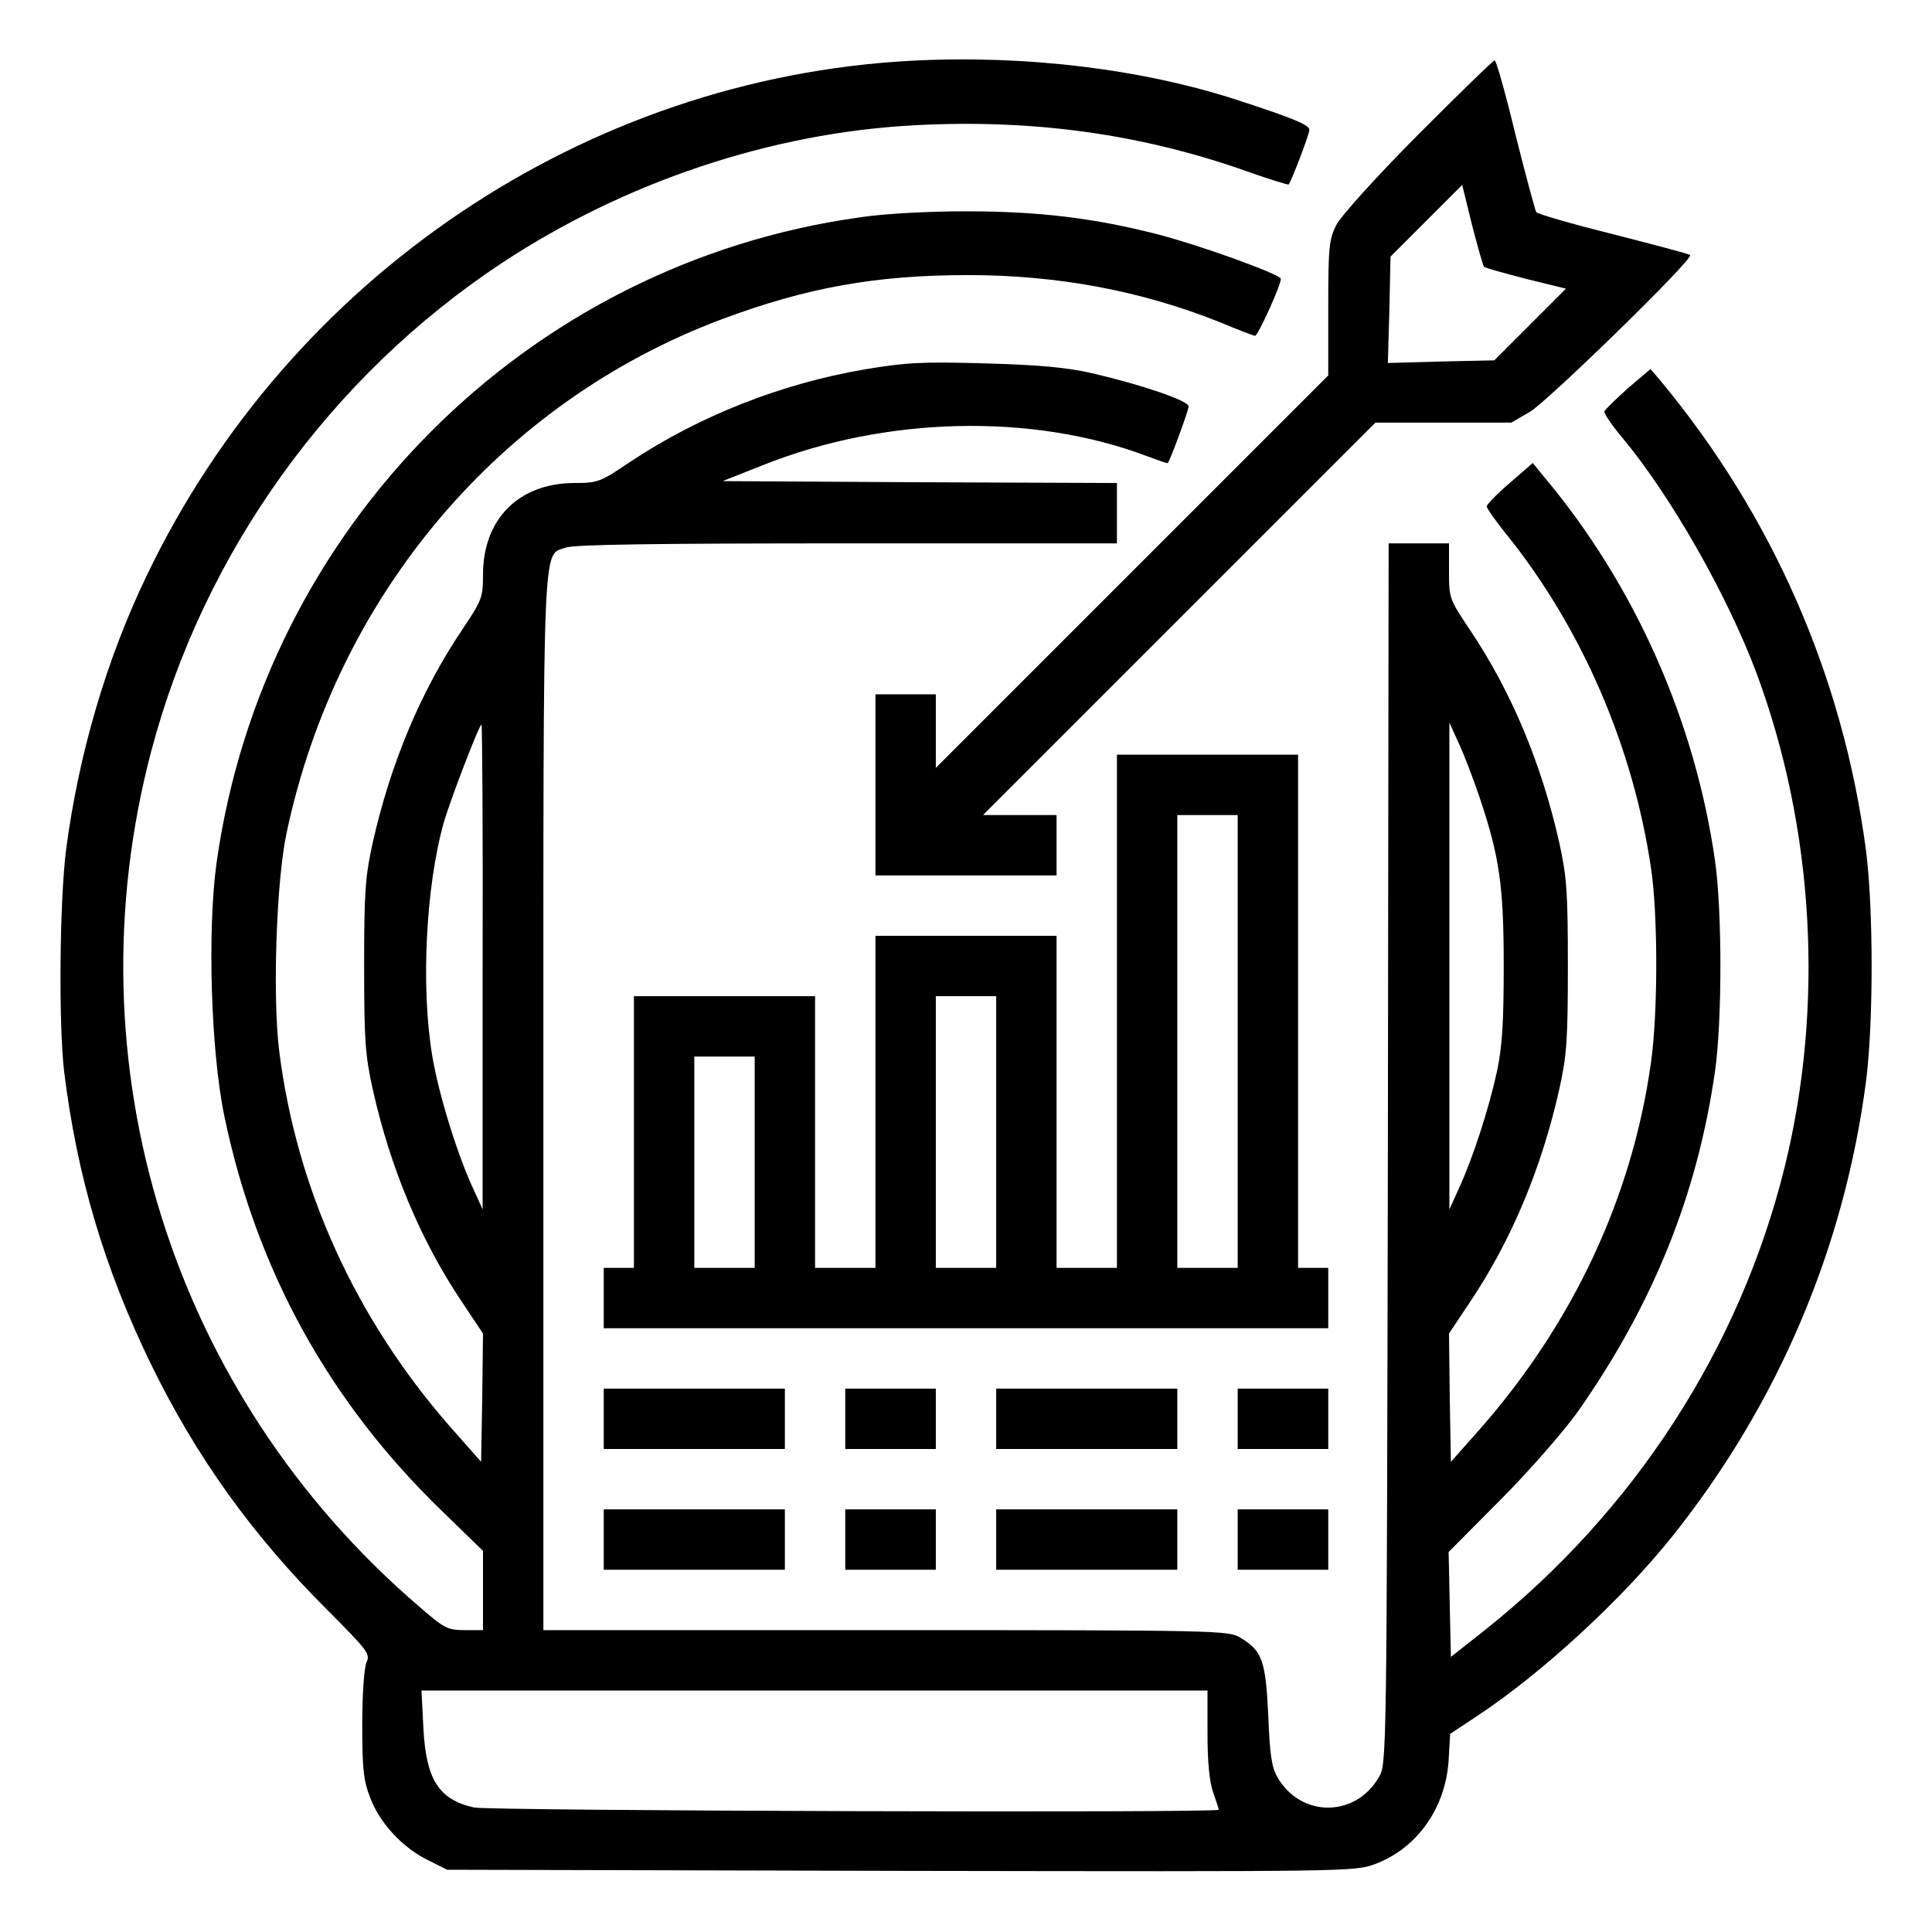 <?xml version="1.0" encoding="UTF-8" standalone="no"?> <svg xmlns="http://www.w3.org/2000/svg" version="1.0" width="512pt" height="512pt" viewBox="0 0 512 512" preserveAspectRatio="xMidYMid meet"><g transform="translate(0,512) scale(0.1,-0.1)" fill="#000000" stroke="none"><path d="M2415 4959 c-864 -46 -1647 -573 -2026 -1364 -107 -222 -181 -475 -214 -728 -17 -136 -20 -459 -5 -587 34 -276 106 -520 230 -775 120 -246 269 -454 469 -653 106 -107 113 -115 102 -138 -6 -15 -11 -83 -11 -164 0 -116 3 -148 21 -194 25 -67 86 -133 154 -166 l50 -25 1202 -3 c1194 -2 1202 -2 1257 18 112 42 187 149 195 275 l4 70 71 47 c174 115 385 310 519 478 278 349 454 761 512 1203 20 155 20 459 0 614 -61 461 -248 888 -547 1247 l-24 28 -60 -51 c-32 -29 -60 -56 -62 -61 -2 -5 20 -38 49 -72 127 -153 276 -414 354 -622 153 -412 180 -883 74 -1311 -119 -479 -398 -910 -794 -1225 l-90 -71 -3 139 -3 139 138 139 c76 76 167 181 203 231 201 286 318 577 365 904 19 135 19 423 0 558 -53 371 -213 731 -452 1016 l-31 38 -61 -53 c-34 -29 -61 -57 -61 -62 0 -5 25 -41 57 -80 196 -246 330 -556 378 -876 19 -124 19 -387 0 -520 -50 -354 -205 -686 -451 -967 l-79 -89 -3 170 -2 170 56 84 c110 164 189 354 236 562 20 91 23 129 23 328 0 199 -3 237 -23 328 -47 208 -126 398 -236 562 -55 82 -56 84 -56 157 l0 73 -80 0 -80 0 -2 -1617 c-3 -1612 -3 -1618 -24 -1653 -62 -107 -206 -107 -268 -1 -16 27 -21 60 -25 166 -7 145 -16 170 -74 205 -31 19 -58 20 -939 20 l-908 0 0 1395 c0 1535 -3 1451 60 1474 24 8 240 11 746 11 l714 0 0 80 0 80 -522 2 -523 3 106 42 c325 130 715 139 1019 24 30 -11 54 -20 55 -18 8 12 55 140 55 150 0 15 -123 57 -256 88 -67 15 -137 22 -284 26 -169 5 -211 2 -319 -16 -222 -38 -439 -124 -621 -245 -80 -54 -86 -56 -149 -56 -147 -1 -241 -96 -241 -243 0 -61 -3 -68 -56 -147 -110 -164 -189 -354 -236 -562 -20 -91 -23 -129 -23 -328 0 -199 3 -237 23 -328 47 -208 126 -398 236 -562 l56 -84 -2 -170 -3 -170 -83 94 c-250 286 -406 629 -452 994 -18 143 -8 453 20 581 134 630 568 1140 1153 1359 225 84 408 117 653 117 238 0 460 -42 667 -125 48 -20 90 -36 93 -36 8 0 73 144 68 152 -9 14 -217 89 -326 117 -168 43 -314 61 -508 61 -99 0 -216 -6 -281 -16 -884 -123 -1580 -822 -1705 -1710 -25 -180 -15 -504 21 -674 85 -407 278 -756 576 -1044 l109 -106 0 -105 0 -105 -48 0 c-46 0 -54 4 -123 64 -654 562 -927 1436 -708 2266 139 526 474 992 929 1293 326 215 714 345 1093 365 314 17 604 -23 887 -124 56 -20 103 -34 105 -33 7 8 55 133 55 145 0 13 -44 31 -185 77 -255 84 -567 122 -870 106z m-1136 -2401 l0 -643 -25 55 c-42 90 -91 249 -108 349 -31 182 -18 450 30 621 17 59 94 260 100 260 2 0 4 -289 3 -642z m2641 452 c54 -160 65 -237 65 -450 0 -151 -4 -214 -18 -280 -21 -97 -64 -230 -101 -310 l-25 -55 0 645 0 645 25 -55 c14 -30 38 -93 54 -140z m-720 -2484 c0 -75 5 -128 15 -156 8 -23 15 -44 15 -46 0 -9 -1938 -3 -1974 6 -94 21 -127 75 -134 211 l-5 99 1042 0 1041 0 0 -114z"></path><path d="M3758 4763 c-115 -116 -204 -215 -217 -240 -19 -38 -21 -59 -21 -220 l0 -178 -520 -520 -520 -520 0 98 0 97 -80 0 -80 0 0 -240 0 -240 240 0 240 0 0 80 0 80 -97 0 -98 0 520 520 520 520 180 0 180 0 50 29 c48 29 434 405 424 415 -2 3 -94 27 -203 55 -109 27 -202 54 -205 59 -3 6 -28 98 -55 206 -26 108 -51 196 -55 196 -4 0 -95 -89 -203 -197z m175 -350 c3 -3 53 -17 111 -32 l106 -26 -95 -95 -95 -95 -141 -3 -141 -4 4 141 3 141 95 95 95 95 26 -106 c15 -58 29 -108 32 -111z"></path><path d="M2960 2440 l0 -680 -80 0 -80 0 0 440 0 440 -240 0 -240 0 0 -440 0 -440 -80 0 -80 0 0 360 0 360 -240 0 -240 0 0 -360 0 -360 -40 0 -40 0 0 -80 0 -80 960 0 960 0 0 80 0 80 -40 0 -40 0 0 680 0 680 -240 0 -240 0 0 -680z m320 -80 l0 -600 -80 0 -80 0 0 600 0 600 80 0 80 0 0 -600z m-640 -240 l0 -360 -80 0 -80 0 0 360 0 360 80 0 80 0 0 -360z m-640 -80 l0 -280 -80 0 -80 0 0 280 0 280 80 0 80 0 0 -280z"></path><path d="M1600 1360 l0 -80 240 0 240 0 0 80 0 80 -240 0 -240 0 0 -80z"></path><path d="M2240 1360 l0 -80 120 0 120 0 0 80 0 80 -120 0 -120 0 0 -80z"></path><path d="M2640 1360 l0 -80 240 0 240 0 0 80 0 80 -240 0 -240 0 0 -80z"></path><path d="M3280 1360 l0 -80 120 0 120 0 0 80 0 80 -120 0 -120 0 0 -80z"></path><path d="M1600 1040 l0 -80 240 0 240 0 0 80 0 80 -240 0 -240 0 0 -80z"></path><path d="M2240 1040 l0 -80 120 0 120 0 0 80 0 80 -120 0 -120 0 0 -80z"></path><path d="M2640 1040 l0 -80 240 0 240 0 0 80 0 80 -240 0 -240 0 0 -80z"></path><path d="M3280 1040 l0 -80 120 0 120 0 0 80 0 80 -120 0 -120 0 0 -80z"></path></g></svg> 